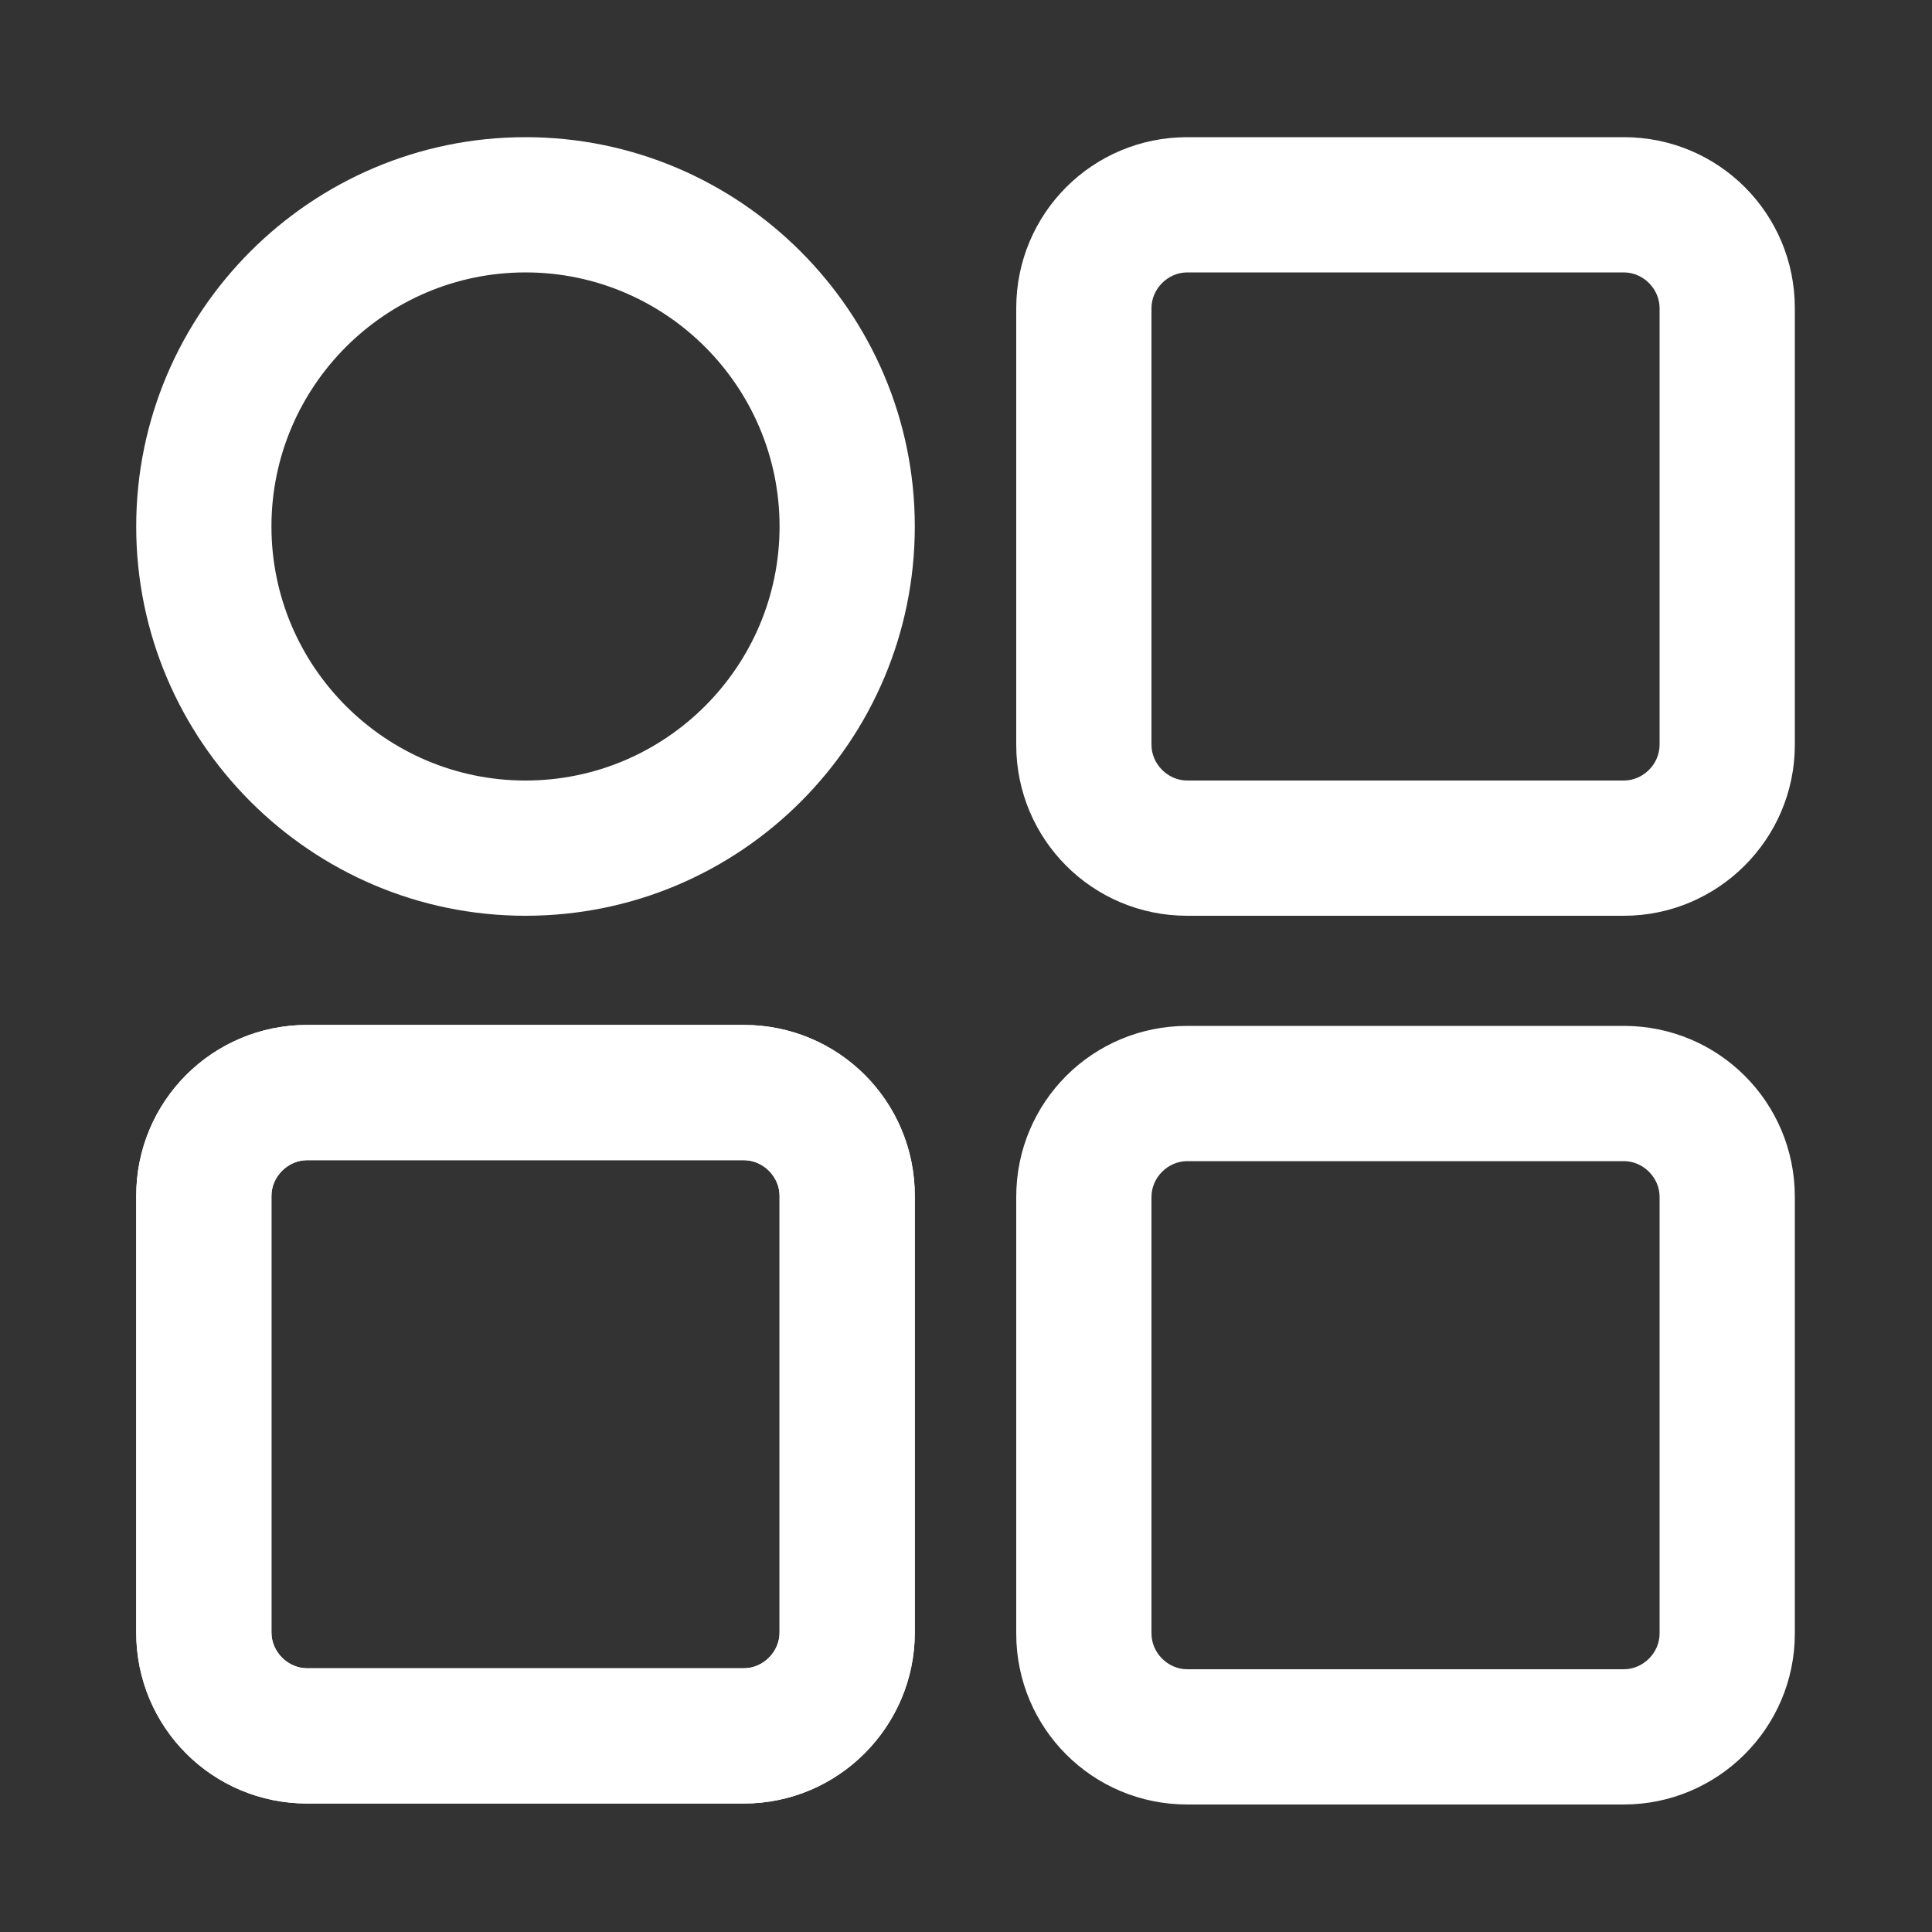 <?xml version="1.0" standalone="no"?><!DOCTYPE svg PUBLIC "-//W3C//DTD SVG 1.1//EN" "http://www.w3.org/Graphics/SVG/1.1/DTD/svg11.dtd"><svg t="1717057003318" class="icon" viewBox="0 0 1024 1024" version="1.1" xmlns="http://www.w3.org/2000/svg" p-id="2624" width="20" height="20" xmlns:xlink="http://www.w3.org/1999/xlink"><rect x="0" y="0" width="1024" height="1024" fill="#333333" stroke="none"/><path d="M278.528 485.376c-113.664 0-206.336-92.672-206.336-206.336s92.672-206.336 206.336-206.336 206.336 92.672 206.336 206.336-92.16 206.336-206.336 206.336z m0-340.992c-74.24 0-134.656 60.416-134.656 134.656s60.416 134.656 134.656 134.656S413.184 353.28 413.184 279.04 352.768 144.384 278.528 144.384z" fill="#ffffff" p-id="2625"></path><path d="M394.24 955.904H162.816c-50.176 0-90.624-40.448-90.624-90.624v-231.424c0-50.176 40.448-90.624 90.624-90.624H394.24c50.176 0 90.624 40.448 90.624 90.624V865.28c0 49.664-40.448 90.624-90.624 90.624z m-231.424-340.992c-10.24 0-18.944 8.704-18.944 18.944V865.28c0 10.24 8.704 18.944 18.944 18.944H394.24c10.24 0 18.944-8.704 18.944-18.944v-231.424c0-10.24-8.704-18.944-18.944-18.944H162.816z" fill="#ffffff" p-id="2626"></path><path d="M394.24 955.904H162.816c-50.176 0-90.624-40.448-90.624-90.624v-231.424c0-50.176 40.448-90.624 90.624-90.624H394.24c50.176 0 90.624 40.448 90.624 90.624V865.28c0 49.664-40.448 90.624-90.624 90.624z m-231.424-340.992c-10.24 0-18.944 8.704-18.944 18.944V865.28c0 10.24 8.704 18.944 18.944 18.944H394.24c10.24 0 18.944-8.704 18.944-18.944v-231.424c0-10.24-8.704-18.944-18.944-18.944H162.816zM860.672 956.416h-231.424c-50.176 0-90.624-40.448-90.624-90.624v-231.424c0-50.176 40.448-90.624 90.624-90.624h231.424c50.176 0 90.624 40.448 90.624 90.624v231.424c0 50.176-40.96 90.624-90.624 90.624z m-231.424-340.992c-10.24 0-18.944 8.704-18.944 18.944v231.424c0 10.24 8.704 18.944 18.944 18.944h231.424c10.24 0 18.944-8.704 18.944-18.944v-231.424c0-10.24-8.704-18.944-18.944-18.944h-231.424zM860.672 485.376h-231.424c-50.176 0-90.624-40.448-90.624-90.624V163.328c0-50.176 40.448-90.624 90.624-90.624h231.424c50.176 0 90.624 40.448 90.624 90.624v231.424c0 50.176-40.96 90.624-90.624 90.624z m-231.424-340.992c-10.24 0-18.944 8.704-18.944 18.944v231.424c0 10.24 8.704 18.944 18.944 18.944h231.424c10.24 0 18.944-8.704 18.944-18.944V163.328c0-10.24-8.704-18.944-18.944-18.944h-231.424z" fill="#ffffff" p-id="2627"></path></svg>
